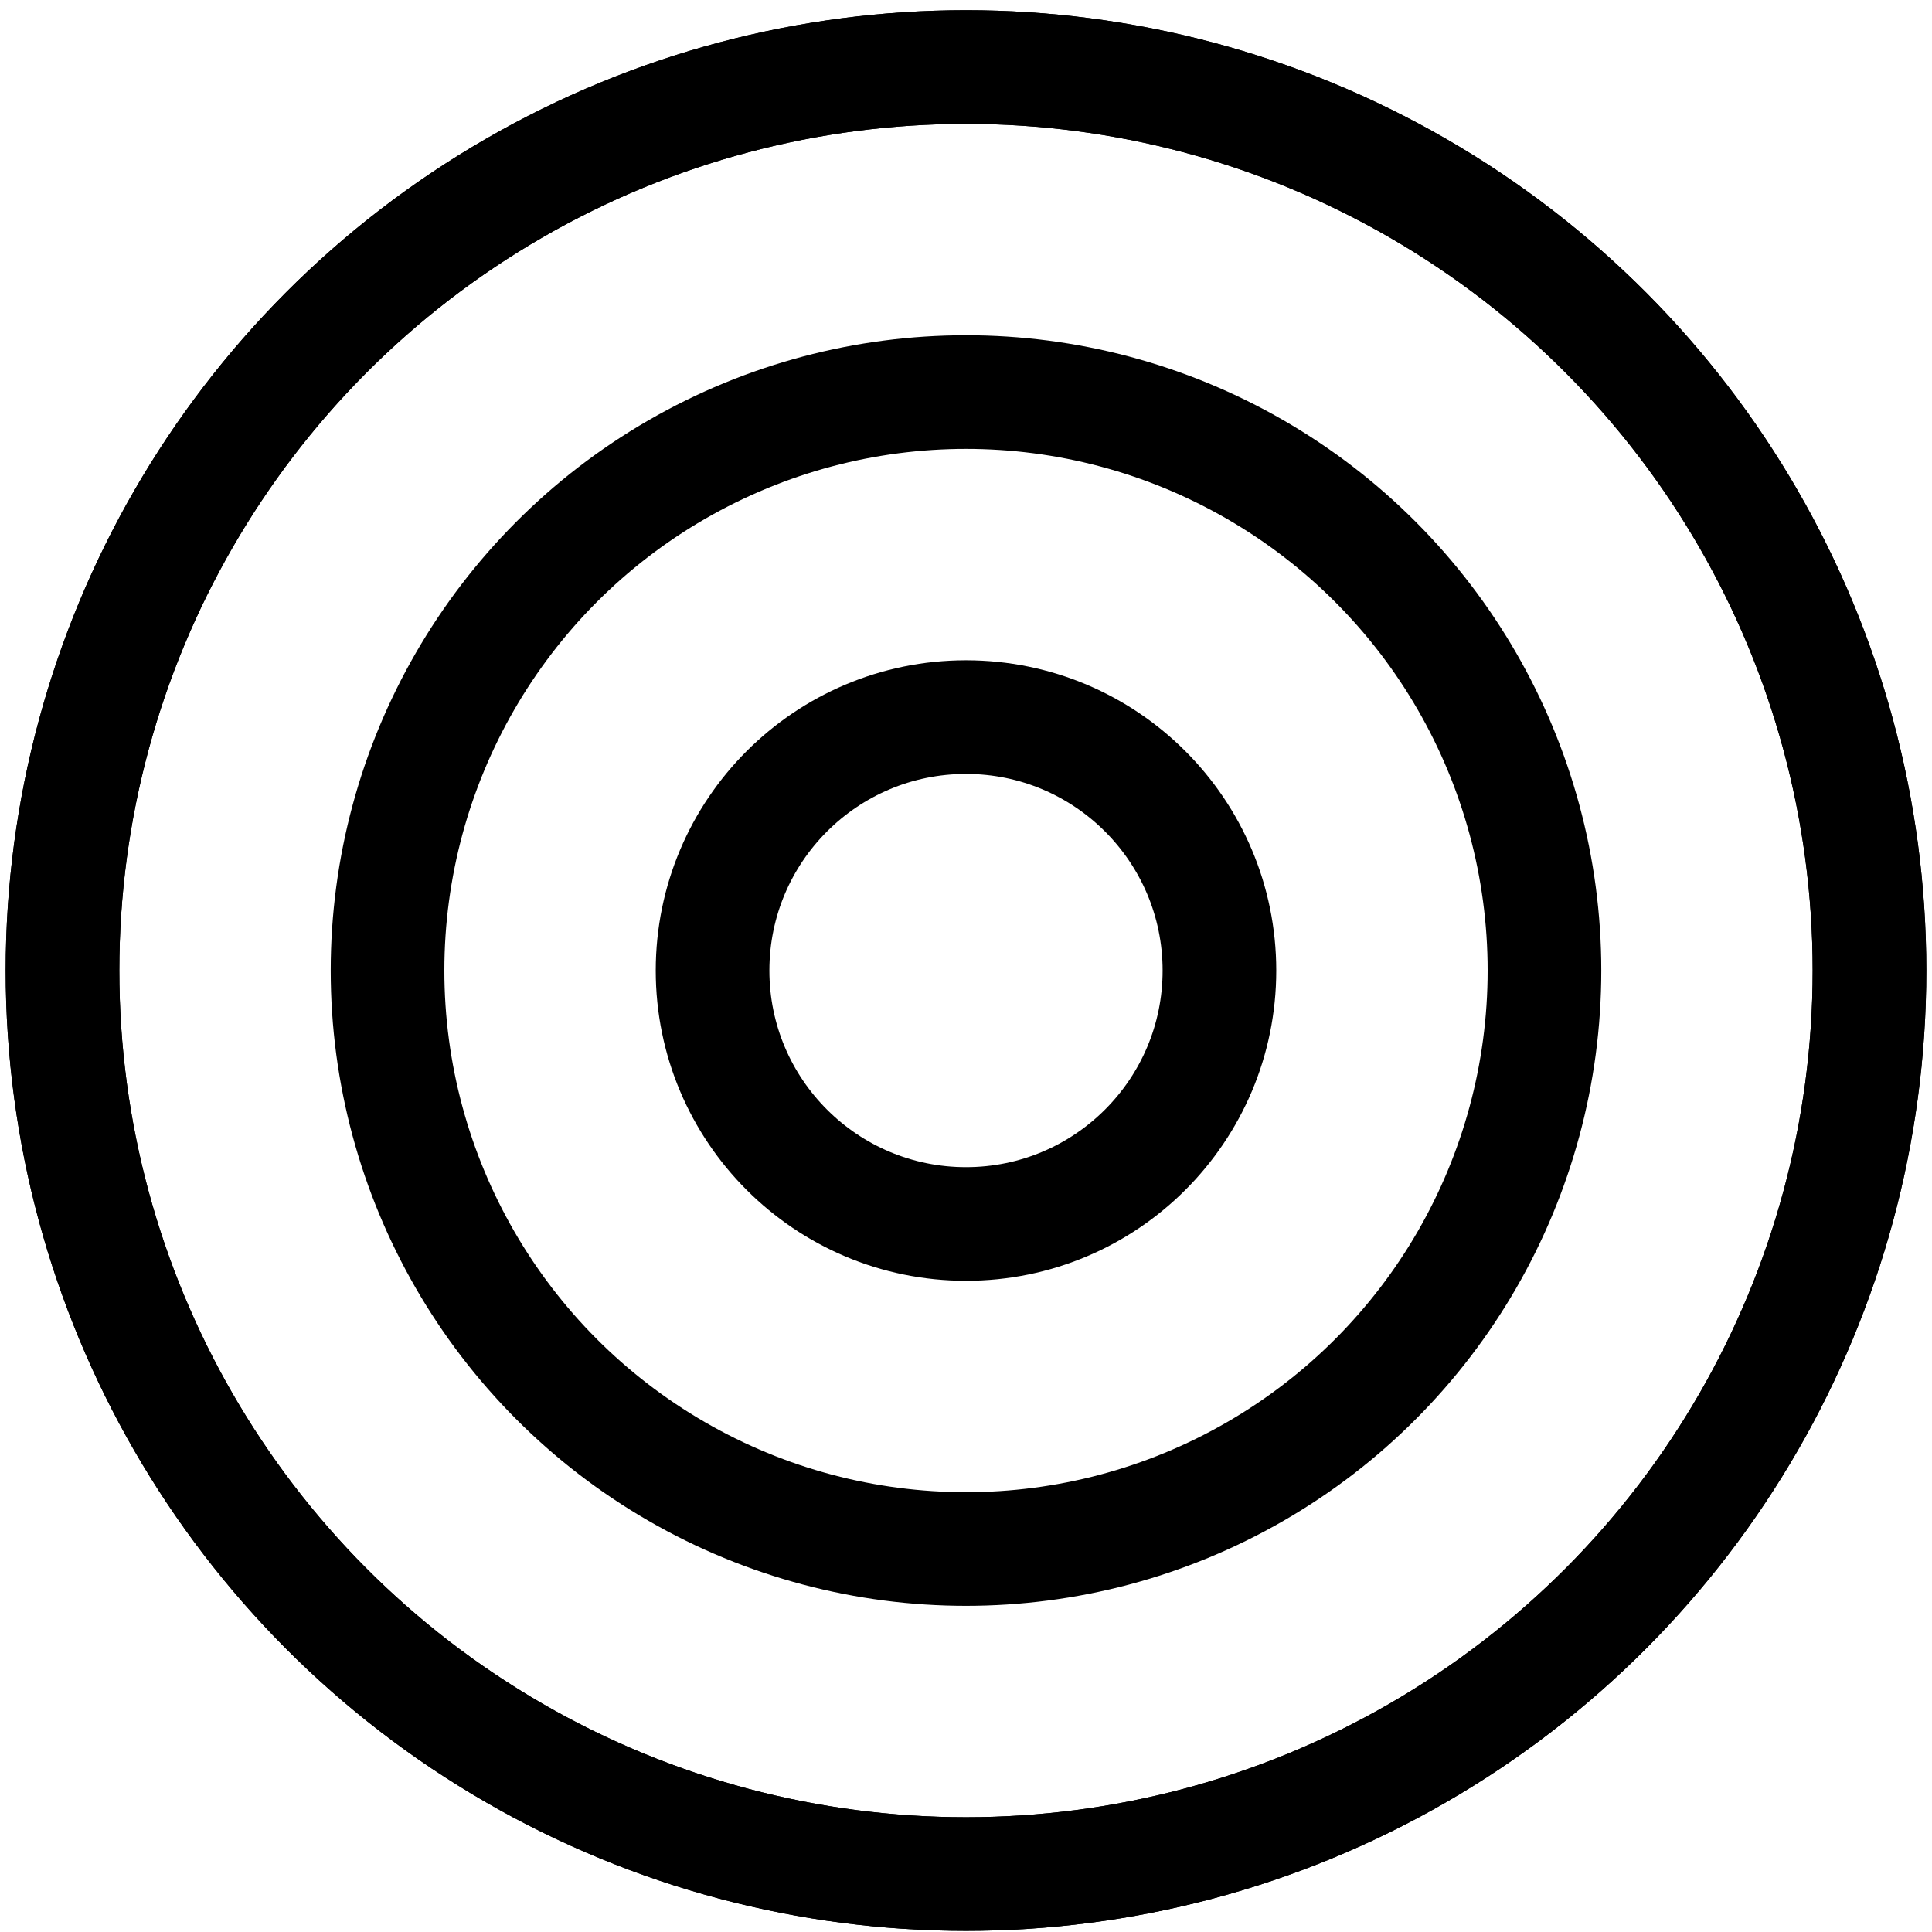 <?xml version="1.0" encoding="utf-8"?>
<svg xmlns="http://www.w3.org/2000/svg" id="Layer_1" data-name="Layer 1" viewBox="0 0 17 17">
  <defs>
    <style>.cls-1{fill:none;stroke:#000;stroke-miterlimit:10;}</style>
  </defs>
  <title>icons</title>
  <circle class="cls-1" cx="8.5" cy="8.54" r="7.95"/>
  <circle class="cls-1" cx="8.5" cy="8.54" r="5.09"/>
  <circle class="cls-1" cx="8.5" cy="8.54" r="2.23"/>
  <circle class="cls-1" cx="8.5" cy="8.54" r="7.95"/>
</svg>
